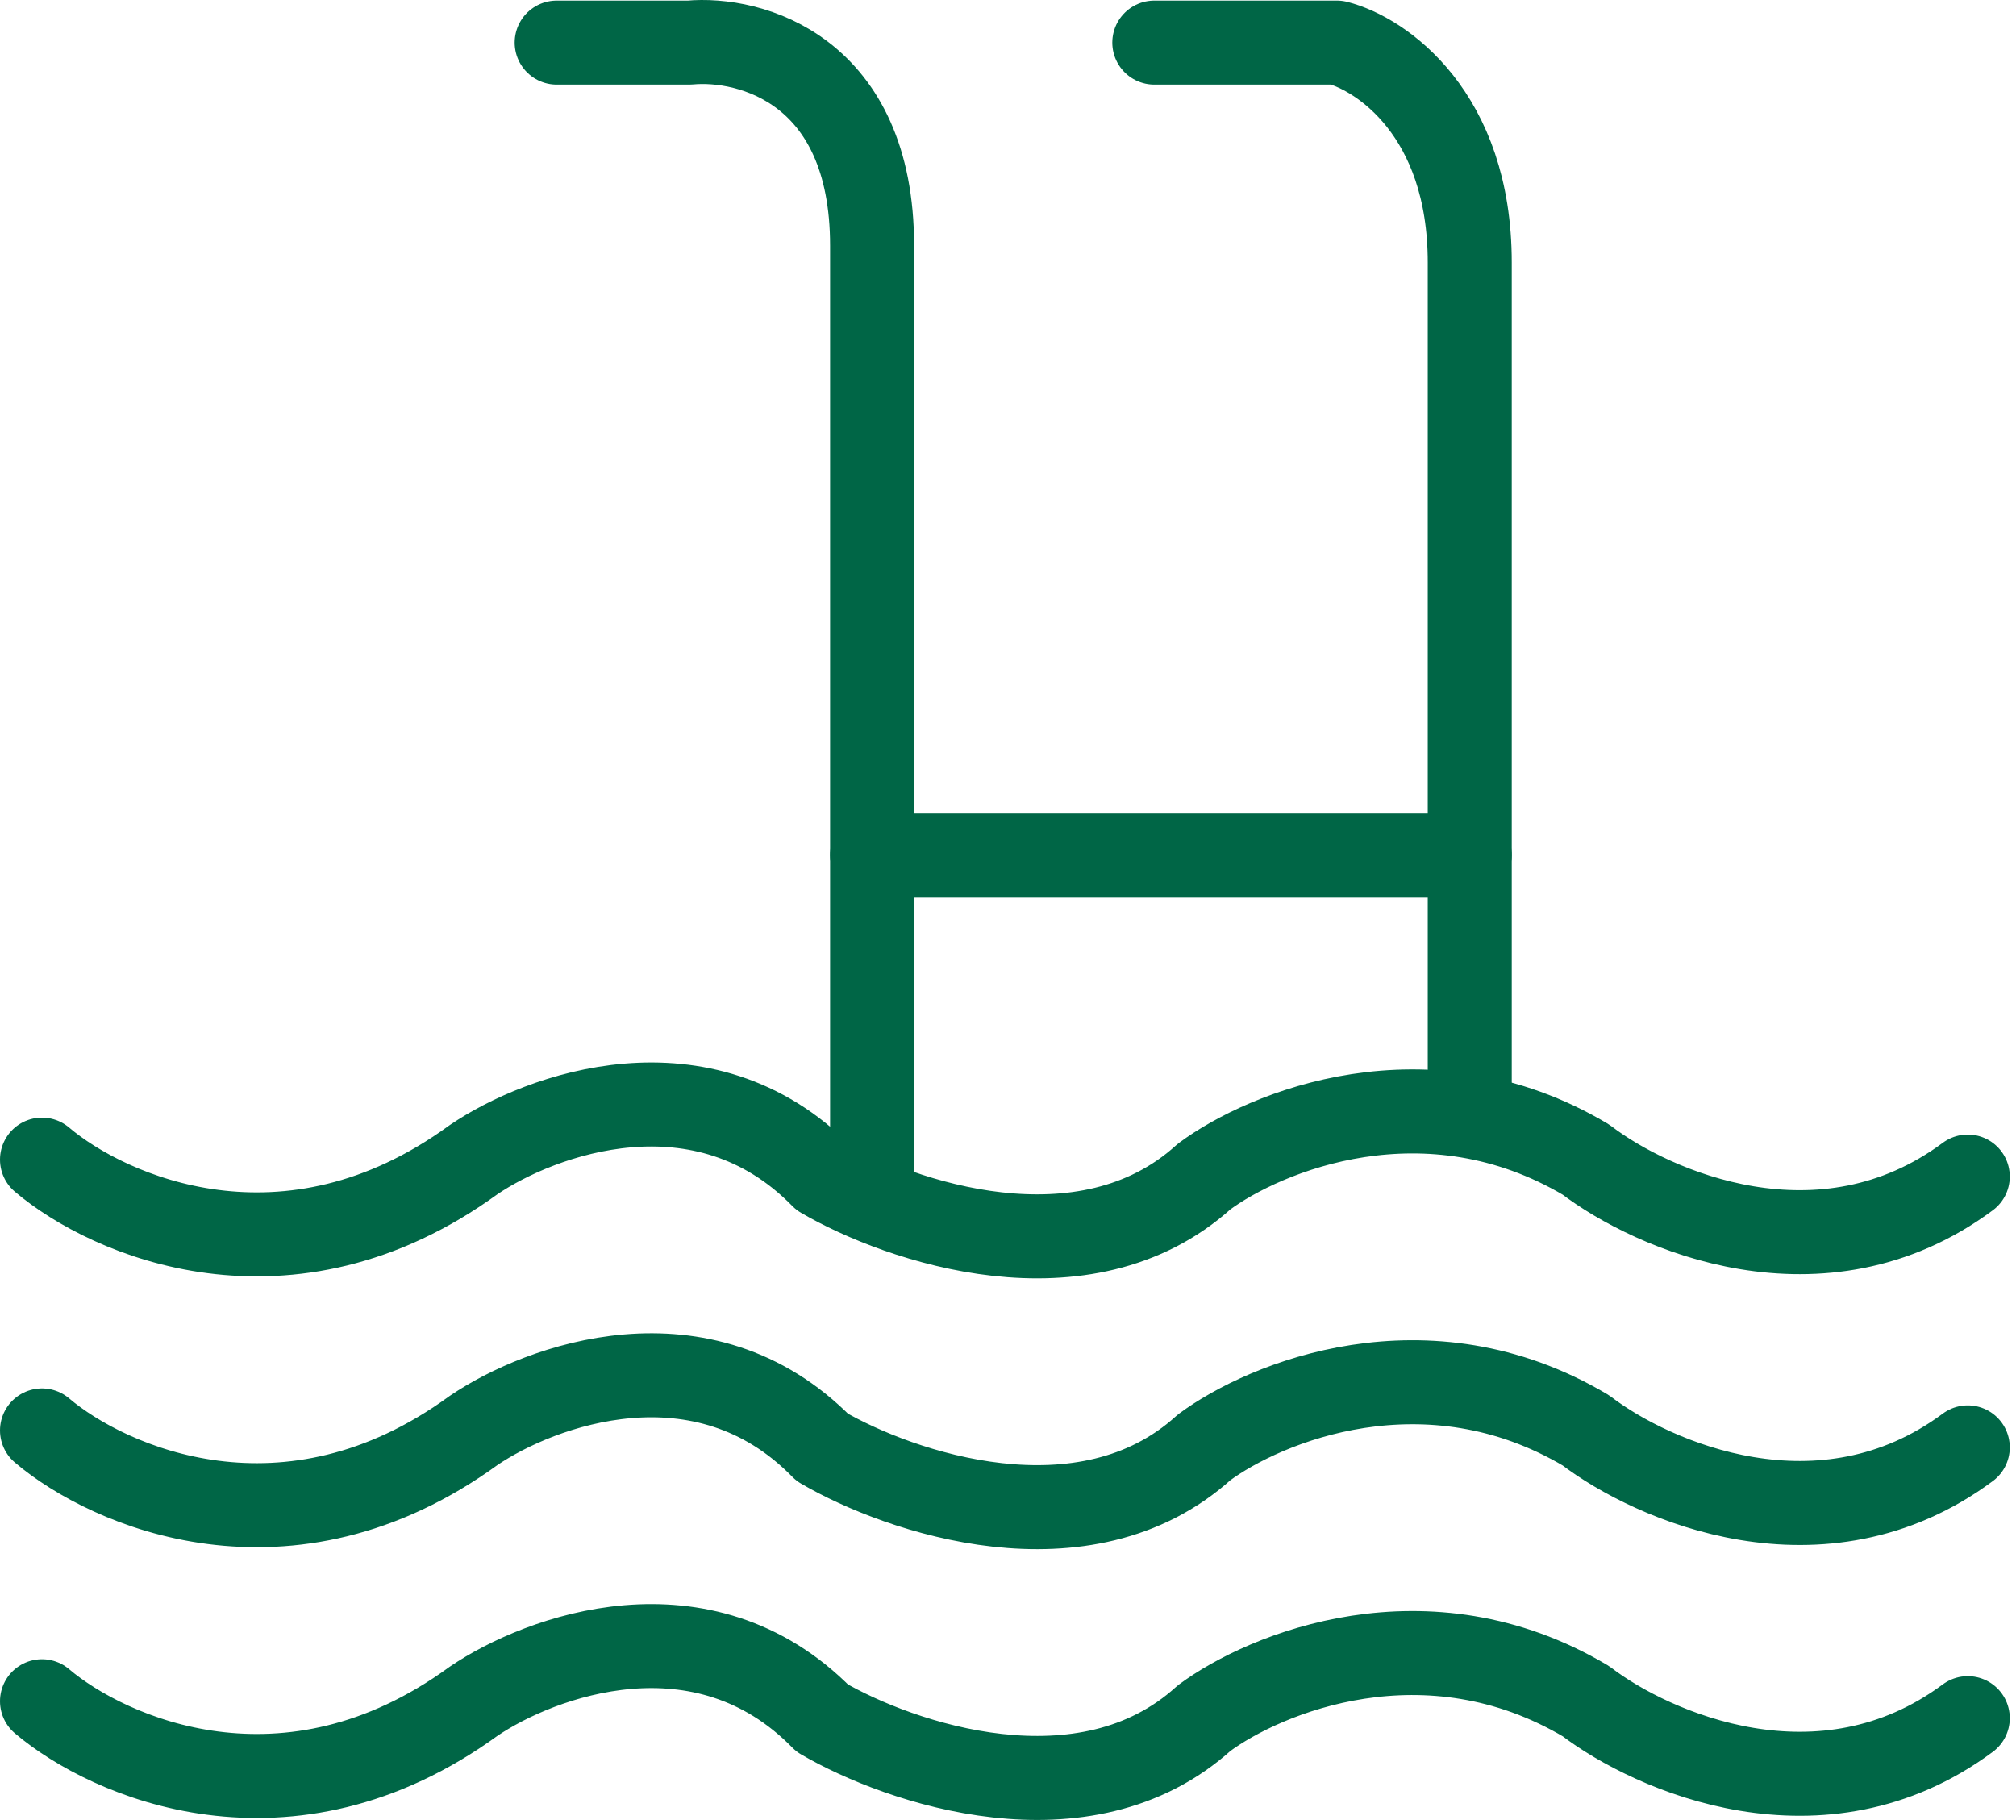 <svg width="72" height="65" viewBox="0 0 72 65" fill="none" xmlns="http://www.w3.org/2000/svg">
<path d="M19.881 1.521H24.624C26.798 1.319 31.146 2.488 31.146 8.774V42.625" stroke="#006646" stroke-width="3" stroke-linecap="round" stroke-linejoin="round"/>
<path d="M41.225 1.521H47.748C49.329 1.924 52.491 4.06 52.491 9.379V38.998" stroke="#006646" stroke-width="3" stroke-linecap="round" stroke-linejoin="round"/>
<path d="M31.146 30.536H52.491" stroke="#006646" stroke-width="3" stroke-linecap="round" stroke-linejoin="round"/>
<path d="M1.5 41.416C3.872 43.431 10.275 46.252 16.916 41.416C19.288 39.804 25.098 37.669 29.367 42.021C32.134 43.633 38.735 45.889 43.004 42.021C45.178 40.409 50.949 38.031 56.641 41.416C59.013 43.23 65.061 45.889 70.278 42.021" stroke="#006646" stroke-width="3" stroke-linecap="round" stroke-linejoin="round"/>
<path d="M1.5 51.088C3.872 53.103 10.275 55.924 16.916 51.088C19.288 49.476 25.098 47.34 29.367 51.693C32.134 53.304 38.735 55.561 43.004 51.693C45.178 50.081 50.949 47.703 56.641 51.088C59.013 52.901 65.061 55.561 70.278 51.693" stroke="#006646" stroke-width="3" stroke-linecap="round" stroke-linejoin="round"/>
<path d="M1.5 60.76C3.872 62.775 10.275 65.596 16.916 60.76C19.288 59.148 25.098 57.012 29.367 61.364C32.134 62.976 38.735 65.233 43.004 61.364C45.178 59.752 50.949 57.375 56.641 60.76C59.013 62.573 65.061 65.233 70.278 61.364" stroke="#006646" stroke-width="3" stroke-linecap="round" stroke-linejoin="round"/>
</svg>
